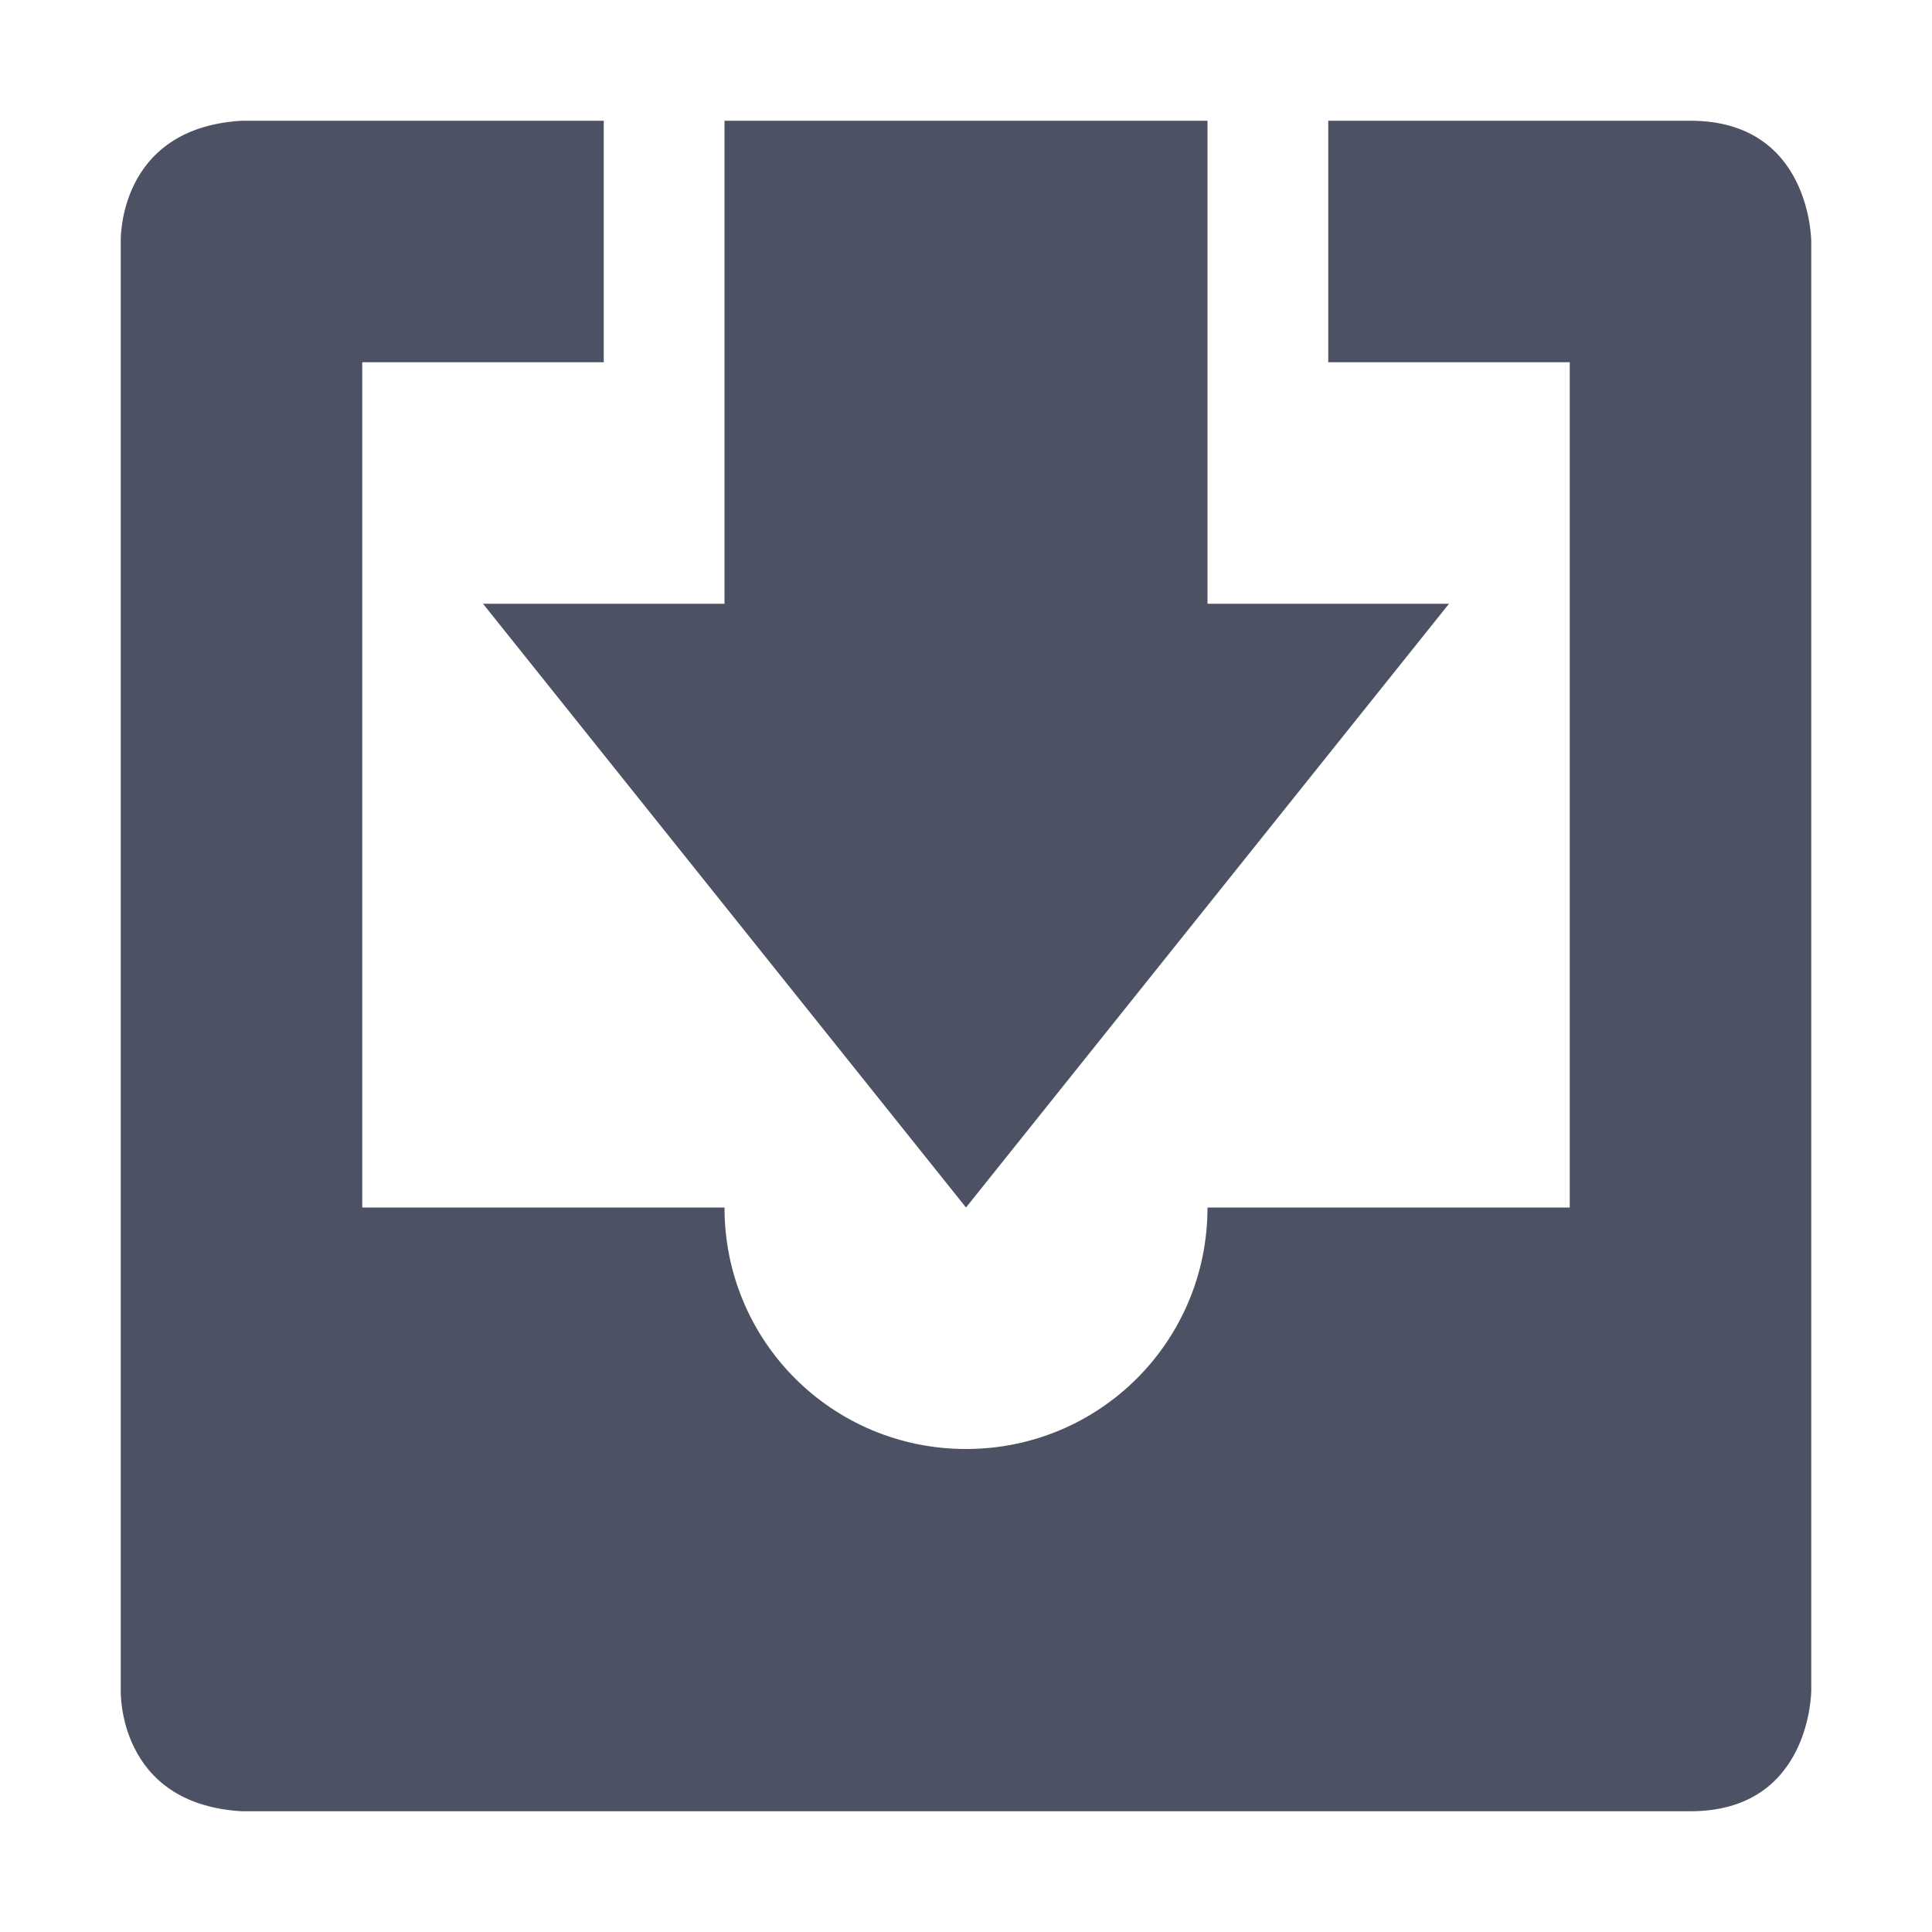 <svg xmlns="http://www.w3.org/2000/svg" width="16" height="16">
    <g fill="#4c5263">
        <path d="m 666,-37 c -1.031,0.062 -1,1 -1,1 v 8 4 c 0,0 -0.031,0.938 1,1 h 12 c 1,0 1,-1 1,-1 v -4 -8 c 0,0 0,-1 -1,-1 h -3 v 2 h 2 v 7 H 676 675.844 674 c 0,1.108 -0.892,2 -2,2 -1.108,0 -2,-0.892 -2,-2 H 668.156 667 v -7 h 2 v -2 z" fill-rule="evenodd" transform="translate(-664 38)"/>
        <path d="m 670,-37 v 4 h -2 l 4,5 4,-5 h -2 v -4 z" transform="translate(-664 38)"/>
    </g>
</svg>
